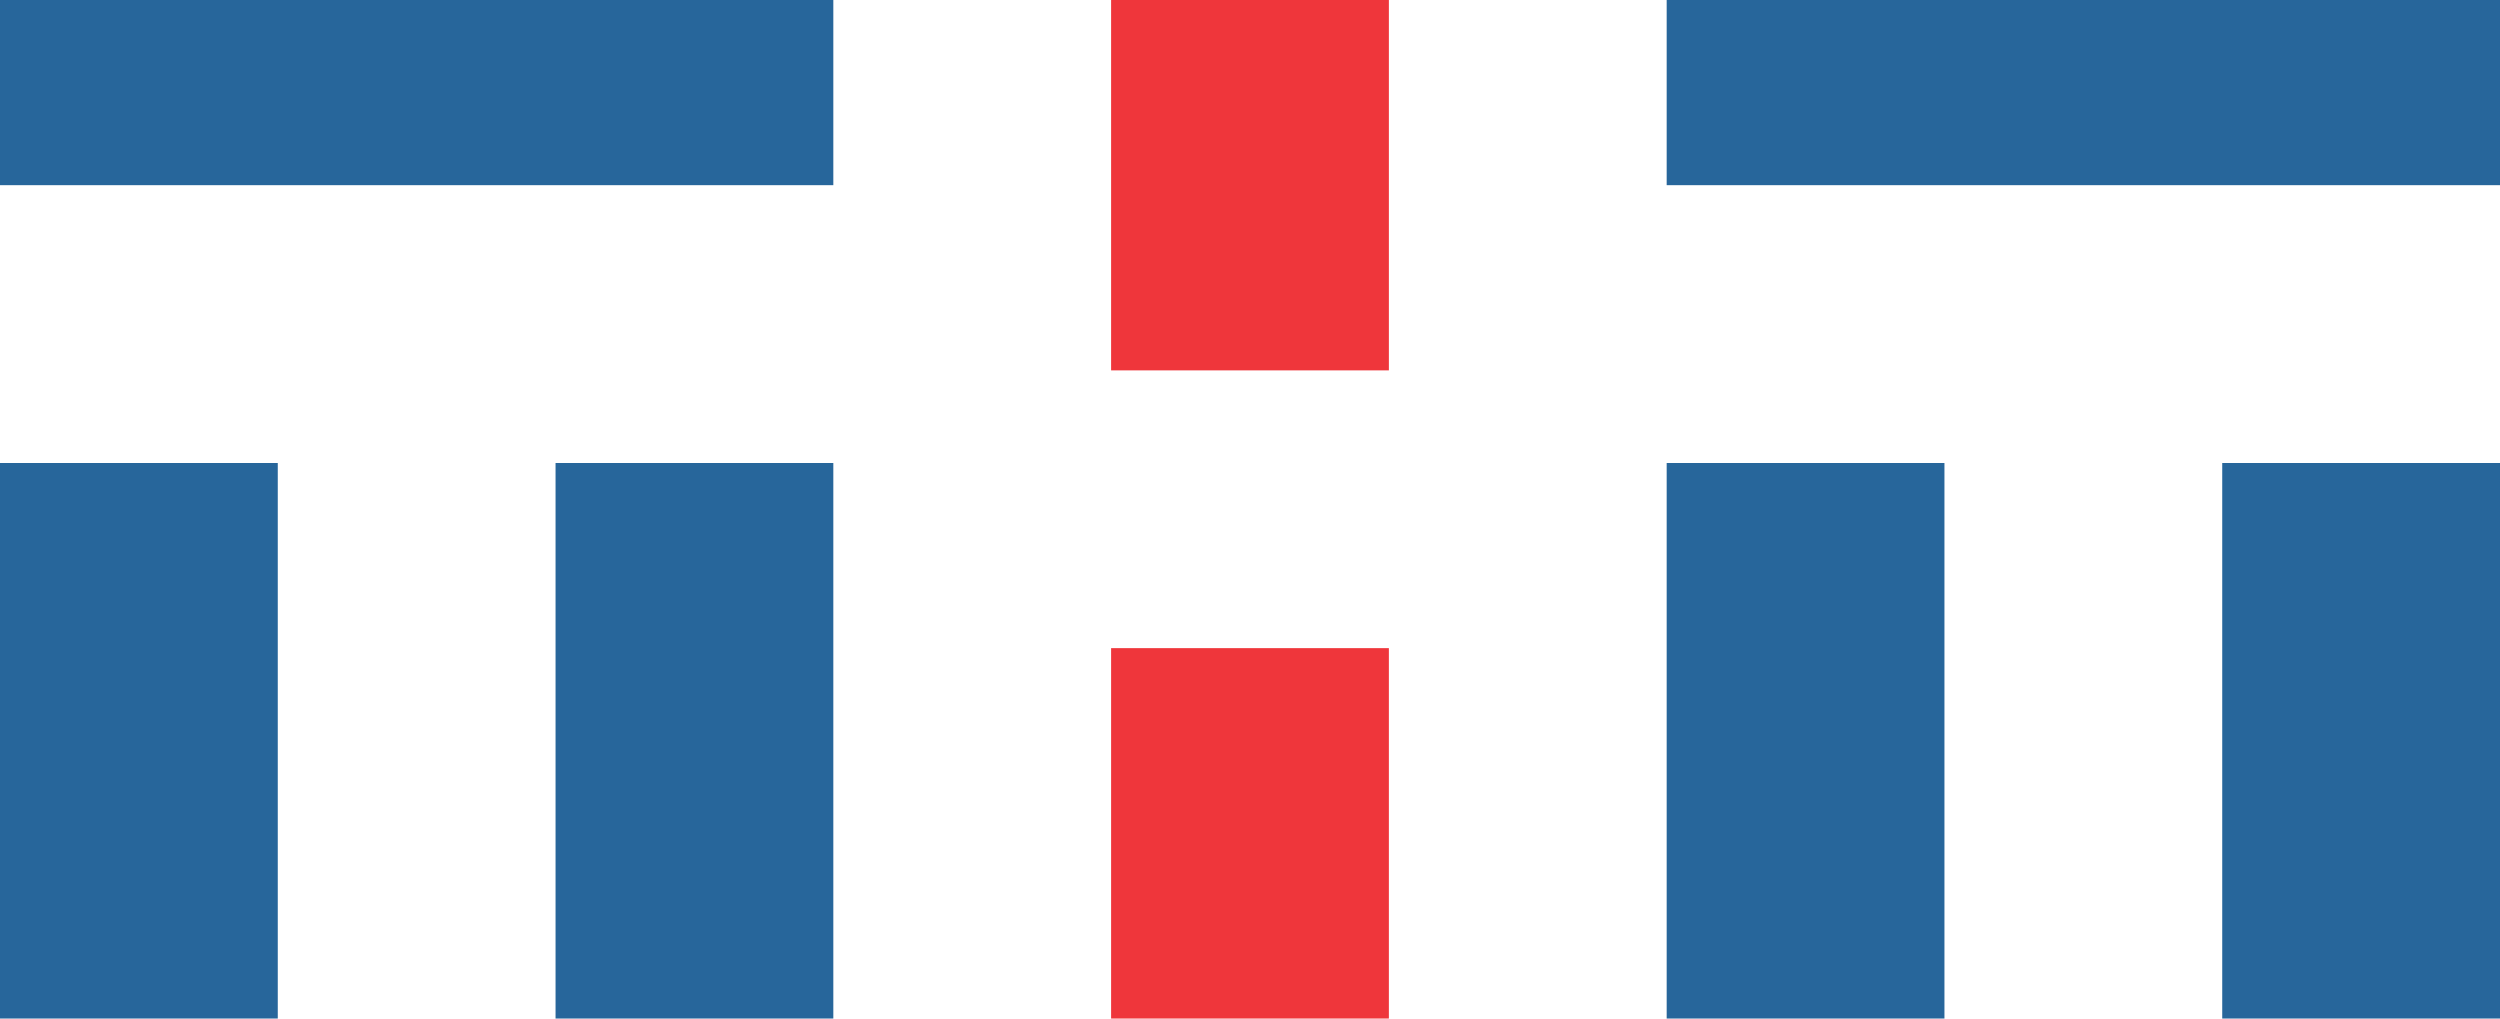 <svg id="Layer_1" data-name="Layer 1" xmlns="http://www.w3.org/2000/svg" viewBox="0 0 1000 407.41"><defs><style>.cls-1{fill:#fff;}.cls-2{fill:#27669b;}.cls-3{fill:#ef363b;}</style></defs><title>tnbt-logo</title><g id="layer1"><rect id="rect2996" class="cls-1" width="1000" height="407.41"/><rect id="rect2998" class="cls-2" width="333.33" height="74.07"/><rect id="rect3000" class="cls-2" y="185.19" width="111.11" height="222.22"/><rect id="rect3002" class="cls-2" x="222.22" y="185.19" width="111.11" height="222.22"/><rect id="rect3004" class="cls-3" x="444.44" width="111.11" height="148.15"/><rect id="rect3006" class="cls-3" x="444.44" y="259.26" width="111.11" height="148.15"/><rect id="rect3008" class="cls-2" x="666.67" width="333.33" height="74.07"/><rect id="rect3010" class="cls-2" x="666.67" y="185.19" width="111.11" height="222.22"/><rect id="rect3012" class="cls-2" x="888.89" y="185.19" width="111.11" height="222.22"/></g></svg>
